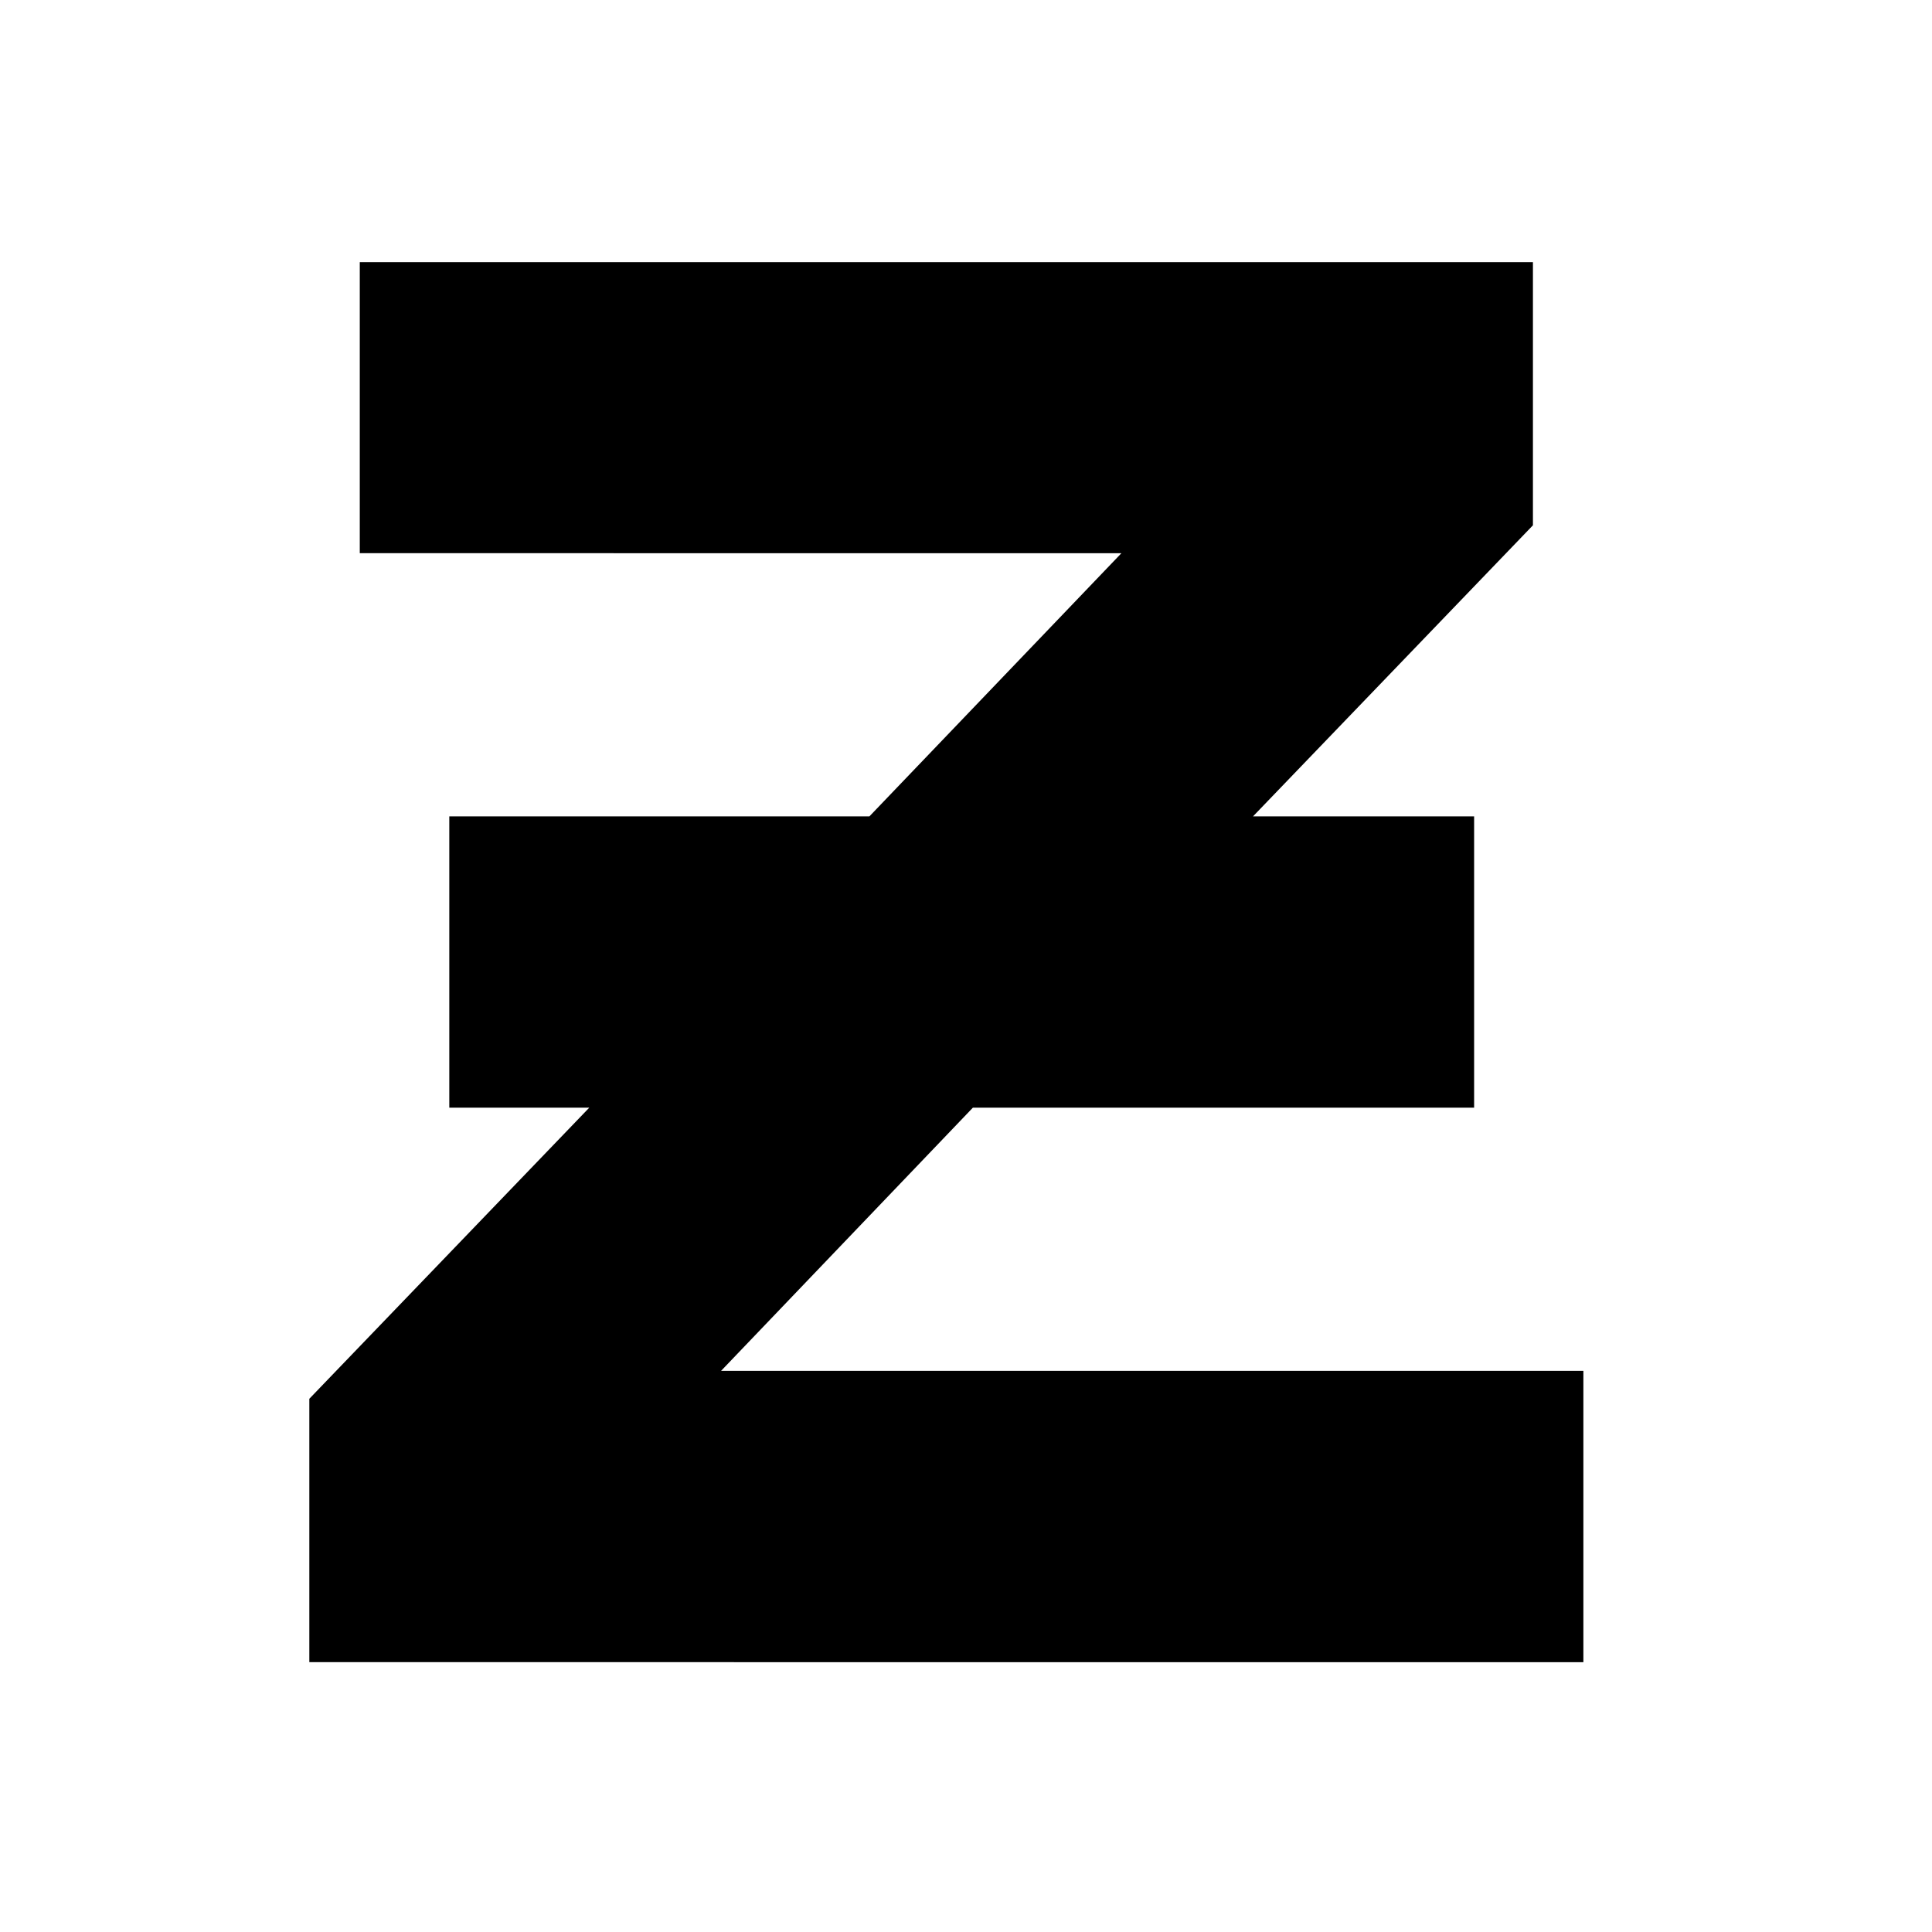 <?xml version="1.0" encoding="utf-8"?>
<!-- Generator: Adobe Illustrator 21.1.0, SVG Export Plug-In . SVG Version: 6.00 Build 0)  -->
<svg version="1.1" id="Layer_1" xmlns="http://www.w3.org/2000/svg" xmlns:xlink="http://www.w3.org/1999/xlink" x="0px" y="0px"
	 viewBox="0 0 900 900" style="enable-background:new 0 0 900 900;" xml:space="preserve">
<g>
	<path d="M737.6,638.6v135.7H144.1V651.6L274.5,516h-65.2V380.3H405l117.4-122.6H167.6V122.1h546.5v122.6L583.7,380.3h103V516H453.2
		L335.9,638.6H737.6z"/>
</g>
</svg>
